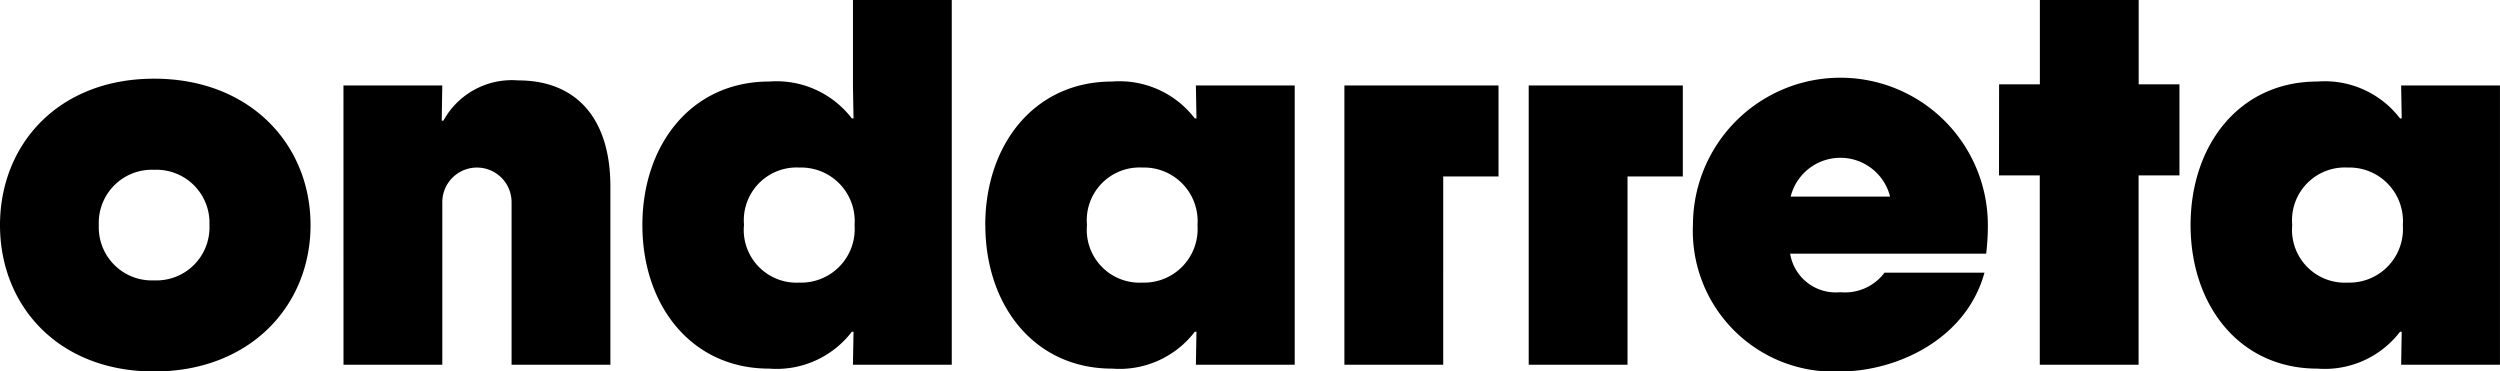 <svg xmlns="http://www.w3.org/2000/svg" width="136.617" height="20.297" viewBox="0 0 136.617 20.297">
  <path id="Path_5" data-name="Path 5" d="M125.263,12.3a2.884,2.884,0,0,1,3.022-3.144,2.93,2.93,0,0,1,3.022,3.144,2.93,2.93,0,0,1-3.022,3.144A2.884,2.884,0,0,1,125.263,12.3Zm-5.555,0c0,4.365,2.655,7.844,6.929,7.844a5.184,5.184,0,0,0,4.517-2.014h.092l-.031,1.8h5.4V4.67h-5.4l.031,1.8h-.092a5.184,5.184,0,0,0-4.517-2.014C122.363,4.456,119.708,7.936,119.708,12.3ZM109.239,9.584h2.228V19.931h5.4V9.584H119.1V4.609h-2.228V0h-5.4V4.609h-2.228Zm-11.385,1.16a2.8,2.8,0,0,1,5.433,0ZM92.513,12.3a7.692,7.692,0,0,0,8.058,8c2.93,0,6.837-1.648,7.875-5.4h-5.463a2.69,2.69,0,0,1-2.411,1.068,2.526,2.526,0,0,1-2.747-2.106h10.713a12.787,12.787,0,0,0,.092-1.557,8.058,8.058,0,0,0-16.116,0Zm-8.974,7.631h5.4V9.645h3.022V4.67H83.539Zm-10.072,0h5.4V9.645h3.022V4.67H73.467ZM59.4,12.3a2.884,2.884,0,0,1,3.022-3.144A2.93,2.93,0,0,1,65.439,12.3a2.93,2.93,0,0,1-3.022,3.144A2.884,2.884,0,0,1,59.4,12.3Zm-5.555,0c0,4.365,2.655,7.844,6.929,7.844a5.184,5.184,0,0,0,4.517-2.014h.092l-.031,1.8h5.4V4.67h-5.4l.031,1.8h-.092A5.184,5.184,0,0,0,60.77,4.456c-4.273,0-6.929,3.48-6.929,7.844Zm-13.186,0a2.884,2.884,0,0,1,3.022-3.144A2.93,2.93,0,0,1,46.7,12.3a2.93,2.93,0,0,1-3.022,3.144A2.884,2.884,0,0,1,40.655,12.3Zm-5.555,0c0,4.365,2.655,7.844,6.929,7.844a5.184,5.184,0,0,0,4.517-2.014h.092l-.031,1.8h5.4V0h-5.4V4.67l.031,1.8h-.092a5.184,5.184,0,0,0-4.517-2.014c-4.273,0-6.929,3.48-6.929,7.844ZM18.771,19.931h5.4V11.049a1.892,1.892,0,1,1,3.785,0v8.882h5.4V10.194c0-3.724-1.862-5.8-5.036-5.8a4.27,4.27,0,0,0-4.09,2.2h-.092l.031-1.923h-5.4ZM5.4,12.3A2.9,2.9,0,0,1,8.424,9.279,2.9,2.9,0,0,1,11.446,12.3a2.9,2.9,0,0,1-3.022,3.022A2.9,2.9,0,0,1,5.4,12.3ZM0,12.3c0,4.4,3.174,8,8.424,8s8.546-3.6,8.546-8-3.3-8-8.546-8S0,7.905,0,12.3Z"/>
</svg>
